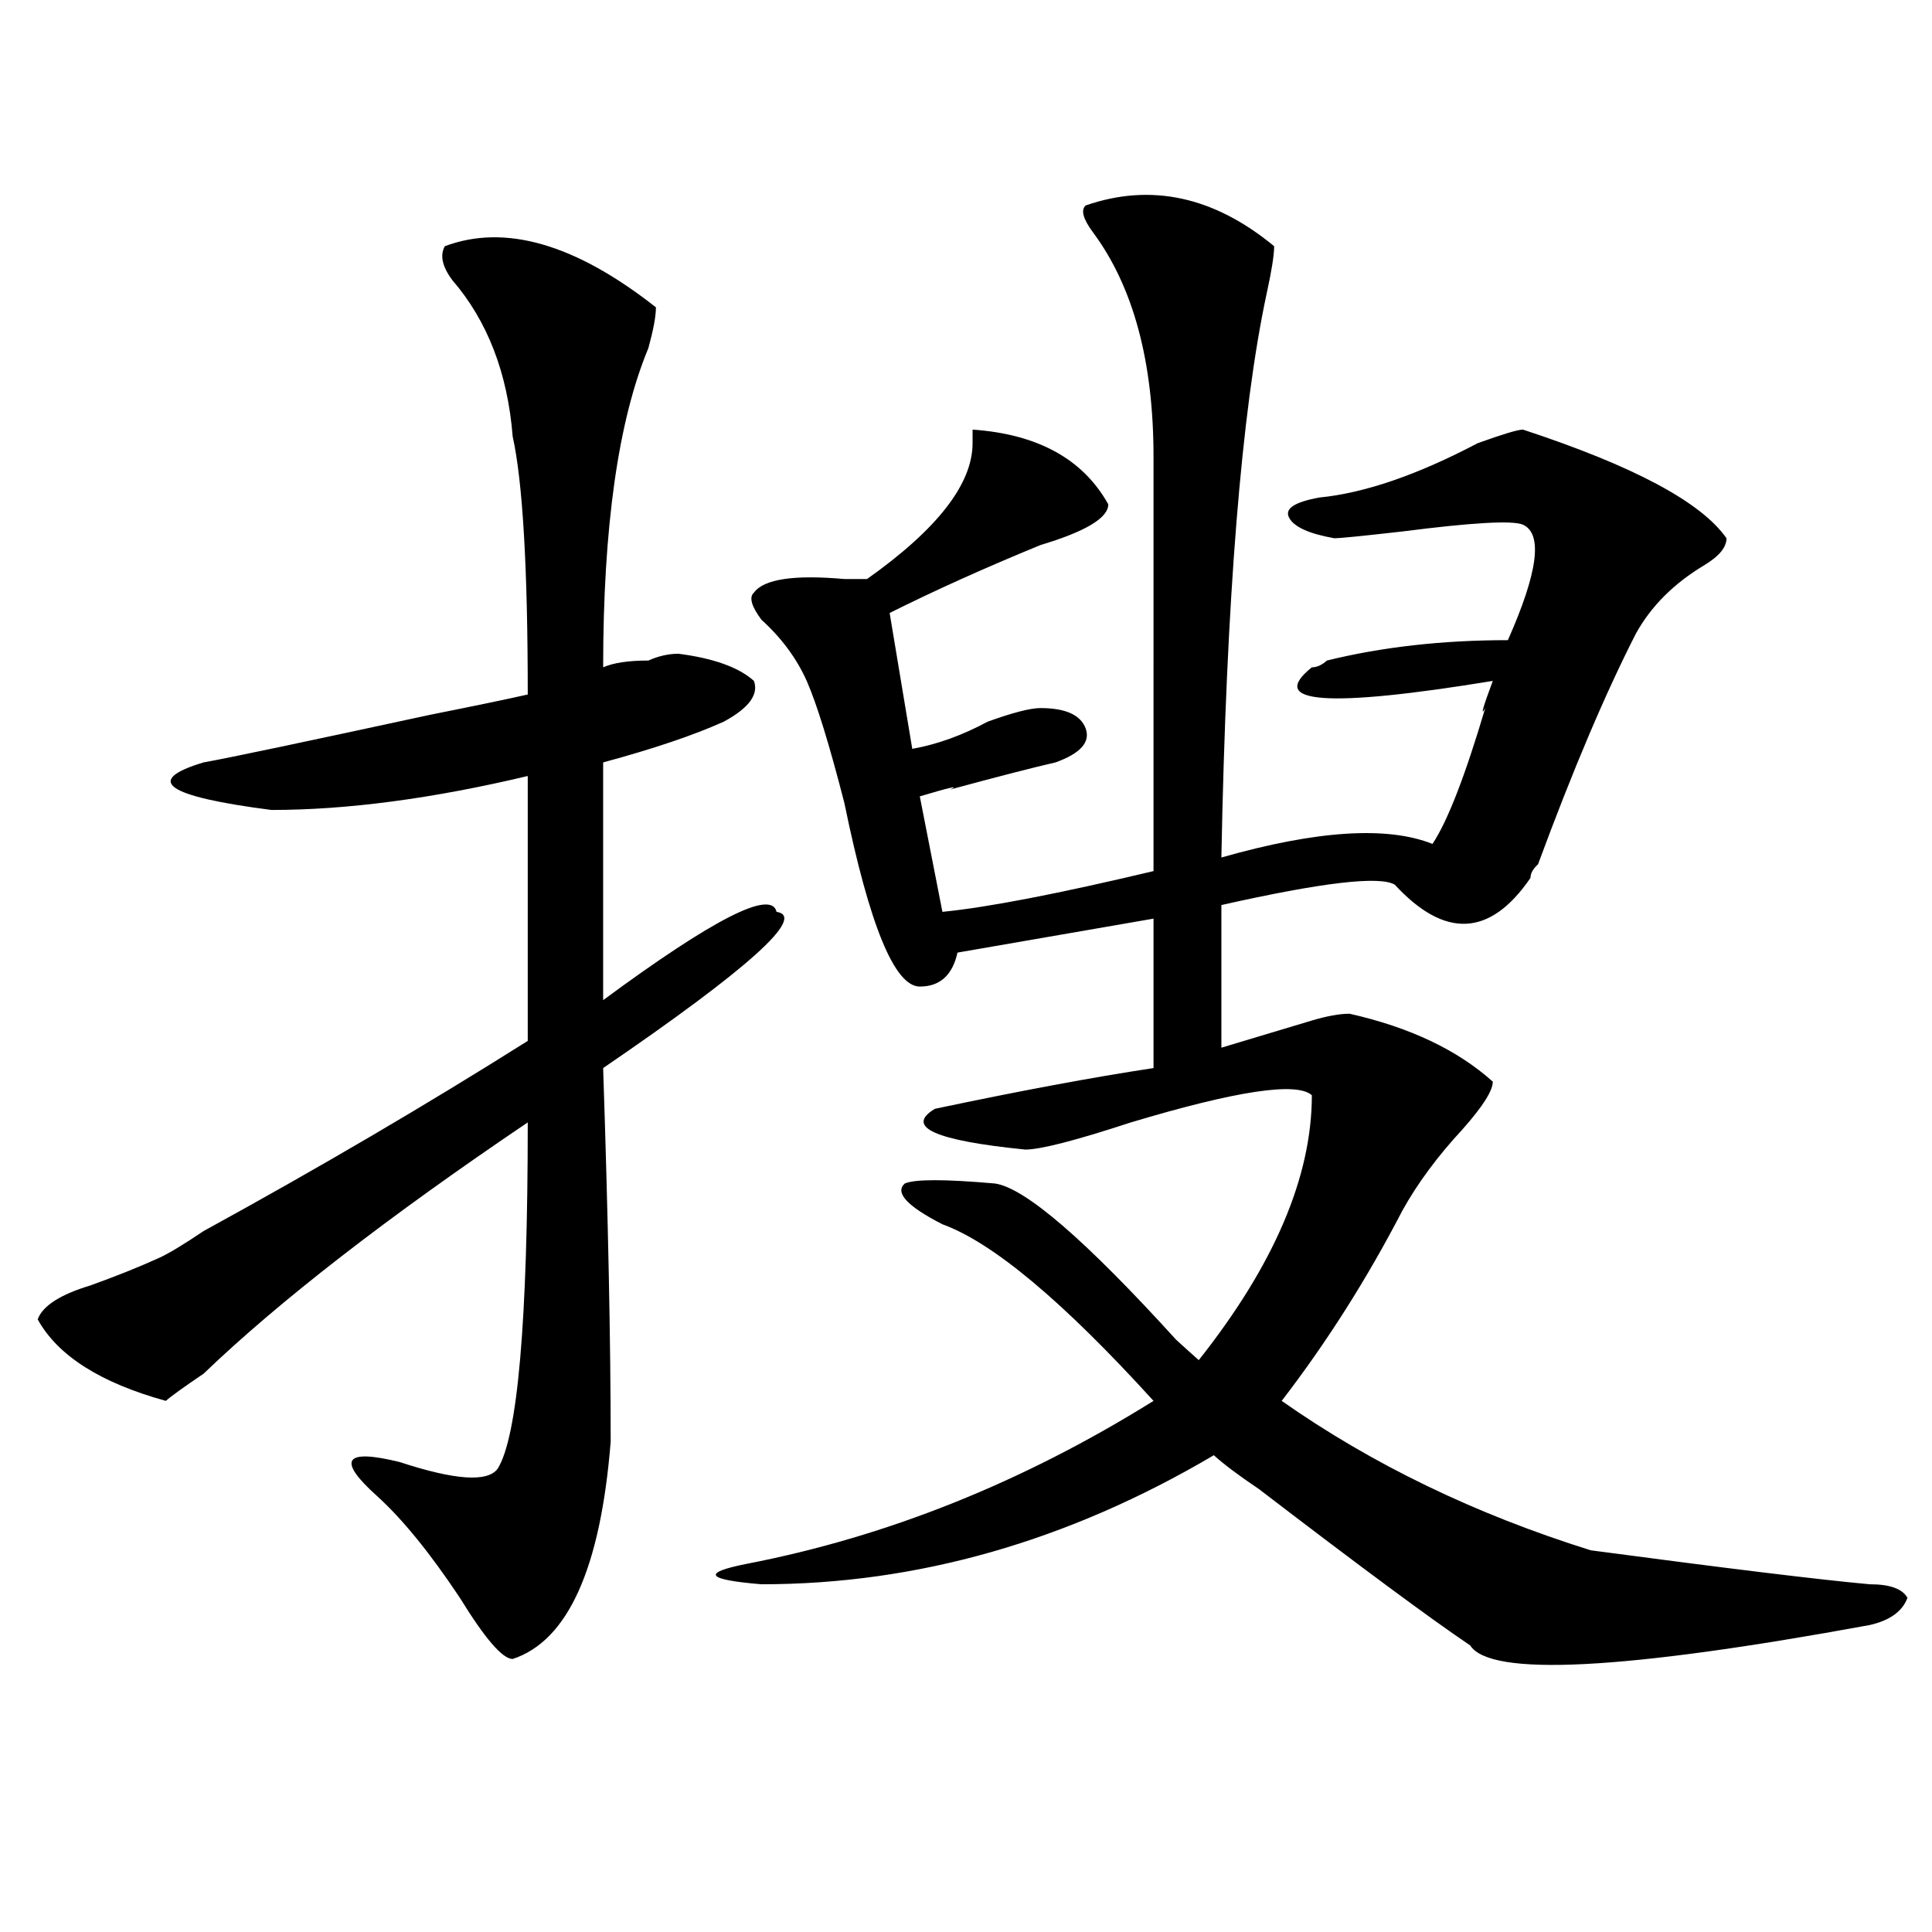 <?xml version="1.0" encoding="utf-8"?>
<!-- Generator: Adobe Illustrator 16.0.0, SVG Export Plug-In . SVG Version: 6.00 Build 0)  -->
<!DOCTYPE svg PUBLIC "-//W3C//DTD SVG 1.1//EN" "http://www.w3.org/Graphics/SVG/1.1/DTD/svg11.dtd">
<svg version="1.1" id="图层_1" xmlns="http://www.w3.org/2000/svg" xmlns:xlink="http://www.w3.org/1999/xlink" x="0px" y="0px"
	 width="1000px" height="1000px" viewBox="0 0 1000 1000" enable-background="new 0 0 1000 1000" xml:space="preserve">
<path d="M230.239,127.438c31.219-11.7,67.62-1.153,109.266,31.641c0,4.725-1.342,11.756-3.902,21.094
	c-15.609,37.519-23.414,92.615-23.414,165.234c5.183-2.307,12.988-3.516,23.414-3.516c5.183-2.307,10.365-3.516,15.609-3.516
	c18.17,2.362,31.219,7.031,39.023,14.063c2.561,7.031-2.622,14.063-15.609,21.094c-15.609,7.031-36.463,14.063-62.438,21.094
	v123.047c57.194-42.188,87.132-57.403,89.754-45.703c15.609,2.362-14.329,29.334-89.754,80.859
	c2.561,77.344,3.902,141.834,3.902,193.359c-5.244,65.588-22.134,103.106-50.73,112.5c-5.244,0-14.329-10.547-27.316-31.641
	c-15.609-23.456-29.938-40.979-42.926-52.734c-20.853-18.731-16.951-24.609,11.707-17.578c28.597,9.394,45.487,10.547,50.73,3.516
	c10.365-16.369,15.609-76.135,15.609-179.297c-72.864,49.219-128.777,92.615-167.801,130.078
	c-10.427,7.031-16.951,11.756-19.512,14.063c-33.841-9.338-55.974-23.4-66.34-42.188c2.561-7.031,11.707-12.854,27.316-17.578
	c12.988-4.669,24.695-9.338,35.121-14.063c5.183-2.307,12.988-7.031,23.414-14.063c59.816-32.794,115.729-65.588,167.801-98.438
	V401.656c-49.45,11.756-93.656,17.578-132.68,17.578c-54.633-7.031-66.34-15.216-35.121-24.609
	c12.988-2.307,52.011-10.547,117.07-24.609c23.414-4.669,40.304-8.185,50.73-10.547c0-65.588-2.622-110.138-7.805-133.594
	c-2.622-32.794-13.049-59.766-31.219-80.859C228.897,137.984,227.617,132.162,230.239,127.438z M561.938,106.344
	c33.78-11.7,66.34-4.669,97.559,21.094c0,4.725-1.342,12.909-3.902,24.609c-13.049,60.975-20.853,158.203-23.414,291.797
	c49.389-14.063,85.852-16.369,109.266-7.031c7.805-11.7,16.89-35.156,27.316-70.313c-2.622,4.725-1.342,0,3.902-14.063
	c-85.852,14.063-117.07,11.756-93.656-7.031c2.561,0,5.183-1.153,7.805-3.516c28.597-7.031,59.816-10.547,93.656-10.547
	c15.609-35.156,18.17-55.041,7.805-59.766c-5.244-2.307-26.036-1.153-62.438,3.516c-20.853,2.362-32.56,3.516-35.121,3.516
	c-13.049-2.307-20.853-5.822-23.414-10.547c-2.622-4.669,2.561-8.185,15.609-10.547c23.414-2.307,50.73-11.7,81.949-28.125
	c12.988-4.669,20.792-7.031,23.414-7.031c57.194,18.787,92.315,37.519,105.363,56.25c0,4.725-3.902,9.394-11.707,14.063
	c-15.609,9.394-27.316,21.094-35.121,35.156c-15.609,30.487-32.56,70.313-50.73,119.531c-2.622,2.362-3.902,4.725-3.902,7.031
	c-20.853,30.487-44.267,31.641-70.242,3.516c-7.805-4.669-37.743-1.153-89.754,10.547v73.828
	c15.609-4.669,31.219-9.338,46.828-14.063c7.805-2.307,14.268-3.516,19.512-3.516c31.219,7.031,55.913,18.787,74.145,35.156
	c0,4.725-5.244,12.909-15.609,24.609c-13.049,14.063-23.414,28.125-31.219,42.188c-18.231,35.156-39.023,68.006-62.438,98.438
	c46.828,32.85,100.119,58.612,159.996,77.344c70.242,9.338,118.351,15.216,144.387,17.578c10.366,0,16.89,2.307,19.512,7.031
	c-2.622,7.031-9.146,11.7-19.512,14.063c-127.497,23.4-196.459,26.916-206.824,10.547c-20.853-14.063-57.255-41.034-109.266-80.859
	c-10.427-7.031-18.231-12.854-23.414-17.578c-75.486,44.55-153.533,66.797-234.141,66.797c-28.658-2.362-31.219-5.878-7.805-10.547
	c72.803-14.063,143.045-42.188,210.727-84.375c-46.828-51.525-83.291-82.013-109.266-91.406
	c-18.231-9.338-24.756-16.369-19.512-21.094c5.183-2.307,20.792-2.307,46.828,0c15.609,2.362,46.828,29.334,93.656,80.859
	c5.183,4.725,9.085,8.24,11.707,10.547c39.023-49.219,58.535-94.922,58.535-137.109c-7.805-7.031-39.023-2.307-93.656,14.063
	c-28.658,9.394-46.828,14.063-54.633,14.063c-46.828-4.669-62.438-11.7-46.828-21.094c44.206-9.338,81.949-16.369,113.168-21.094
	v-77.344l-101.461,17.578c-2.622,11.756-9.146,17.578-19.512,17.578c-13.049,0-26.036-31.641-39.023-94.922
	c-7.805-30.432-14.329-51.525-19.512-63.281c-5.244-11.7-13.049-22.247-23.414-31.641c-5.244-7.031-6.524-11.7-3.902-14.063
	c5.183-7.031,20.792-9.338,46.828-7.031c5.183,0,9.085,0,11.707,0c36.402-25.763,54.633-49.219,54.633-70.313v-7.031
	c33.78,2.362,57.194,15.271,70.242,38.672c0,7.031-11.707,14.063-35.121,21.094c-28.658,11.756-54.633,23.456-78.047,35.156
	l11.707,70.313c12.988-2.307,25.975-7.031,39.023-14.063c12.988-4.669,22.073-7.031,27.316-7.031
	c12.988,0,20.792,3.516,23.414,10.547c2.561,7.031-2.622,12.909-15.609,17.578c-10.427,2.362-28.658,7.031-54.633,14.063
	c5.183-2.307,0-1.153-15.609,3.516l11.707,59.766c23.414-2.307,59.816-9.338,109.266-21.094V236.422
	c0-49.219-10.427-87.891-31.219-116.016C560.596,113.375,559.316,108.706,561.938,106.344z"/>
</svg>
